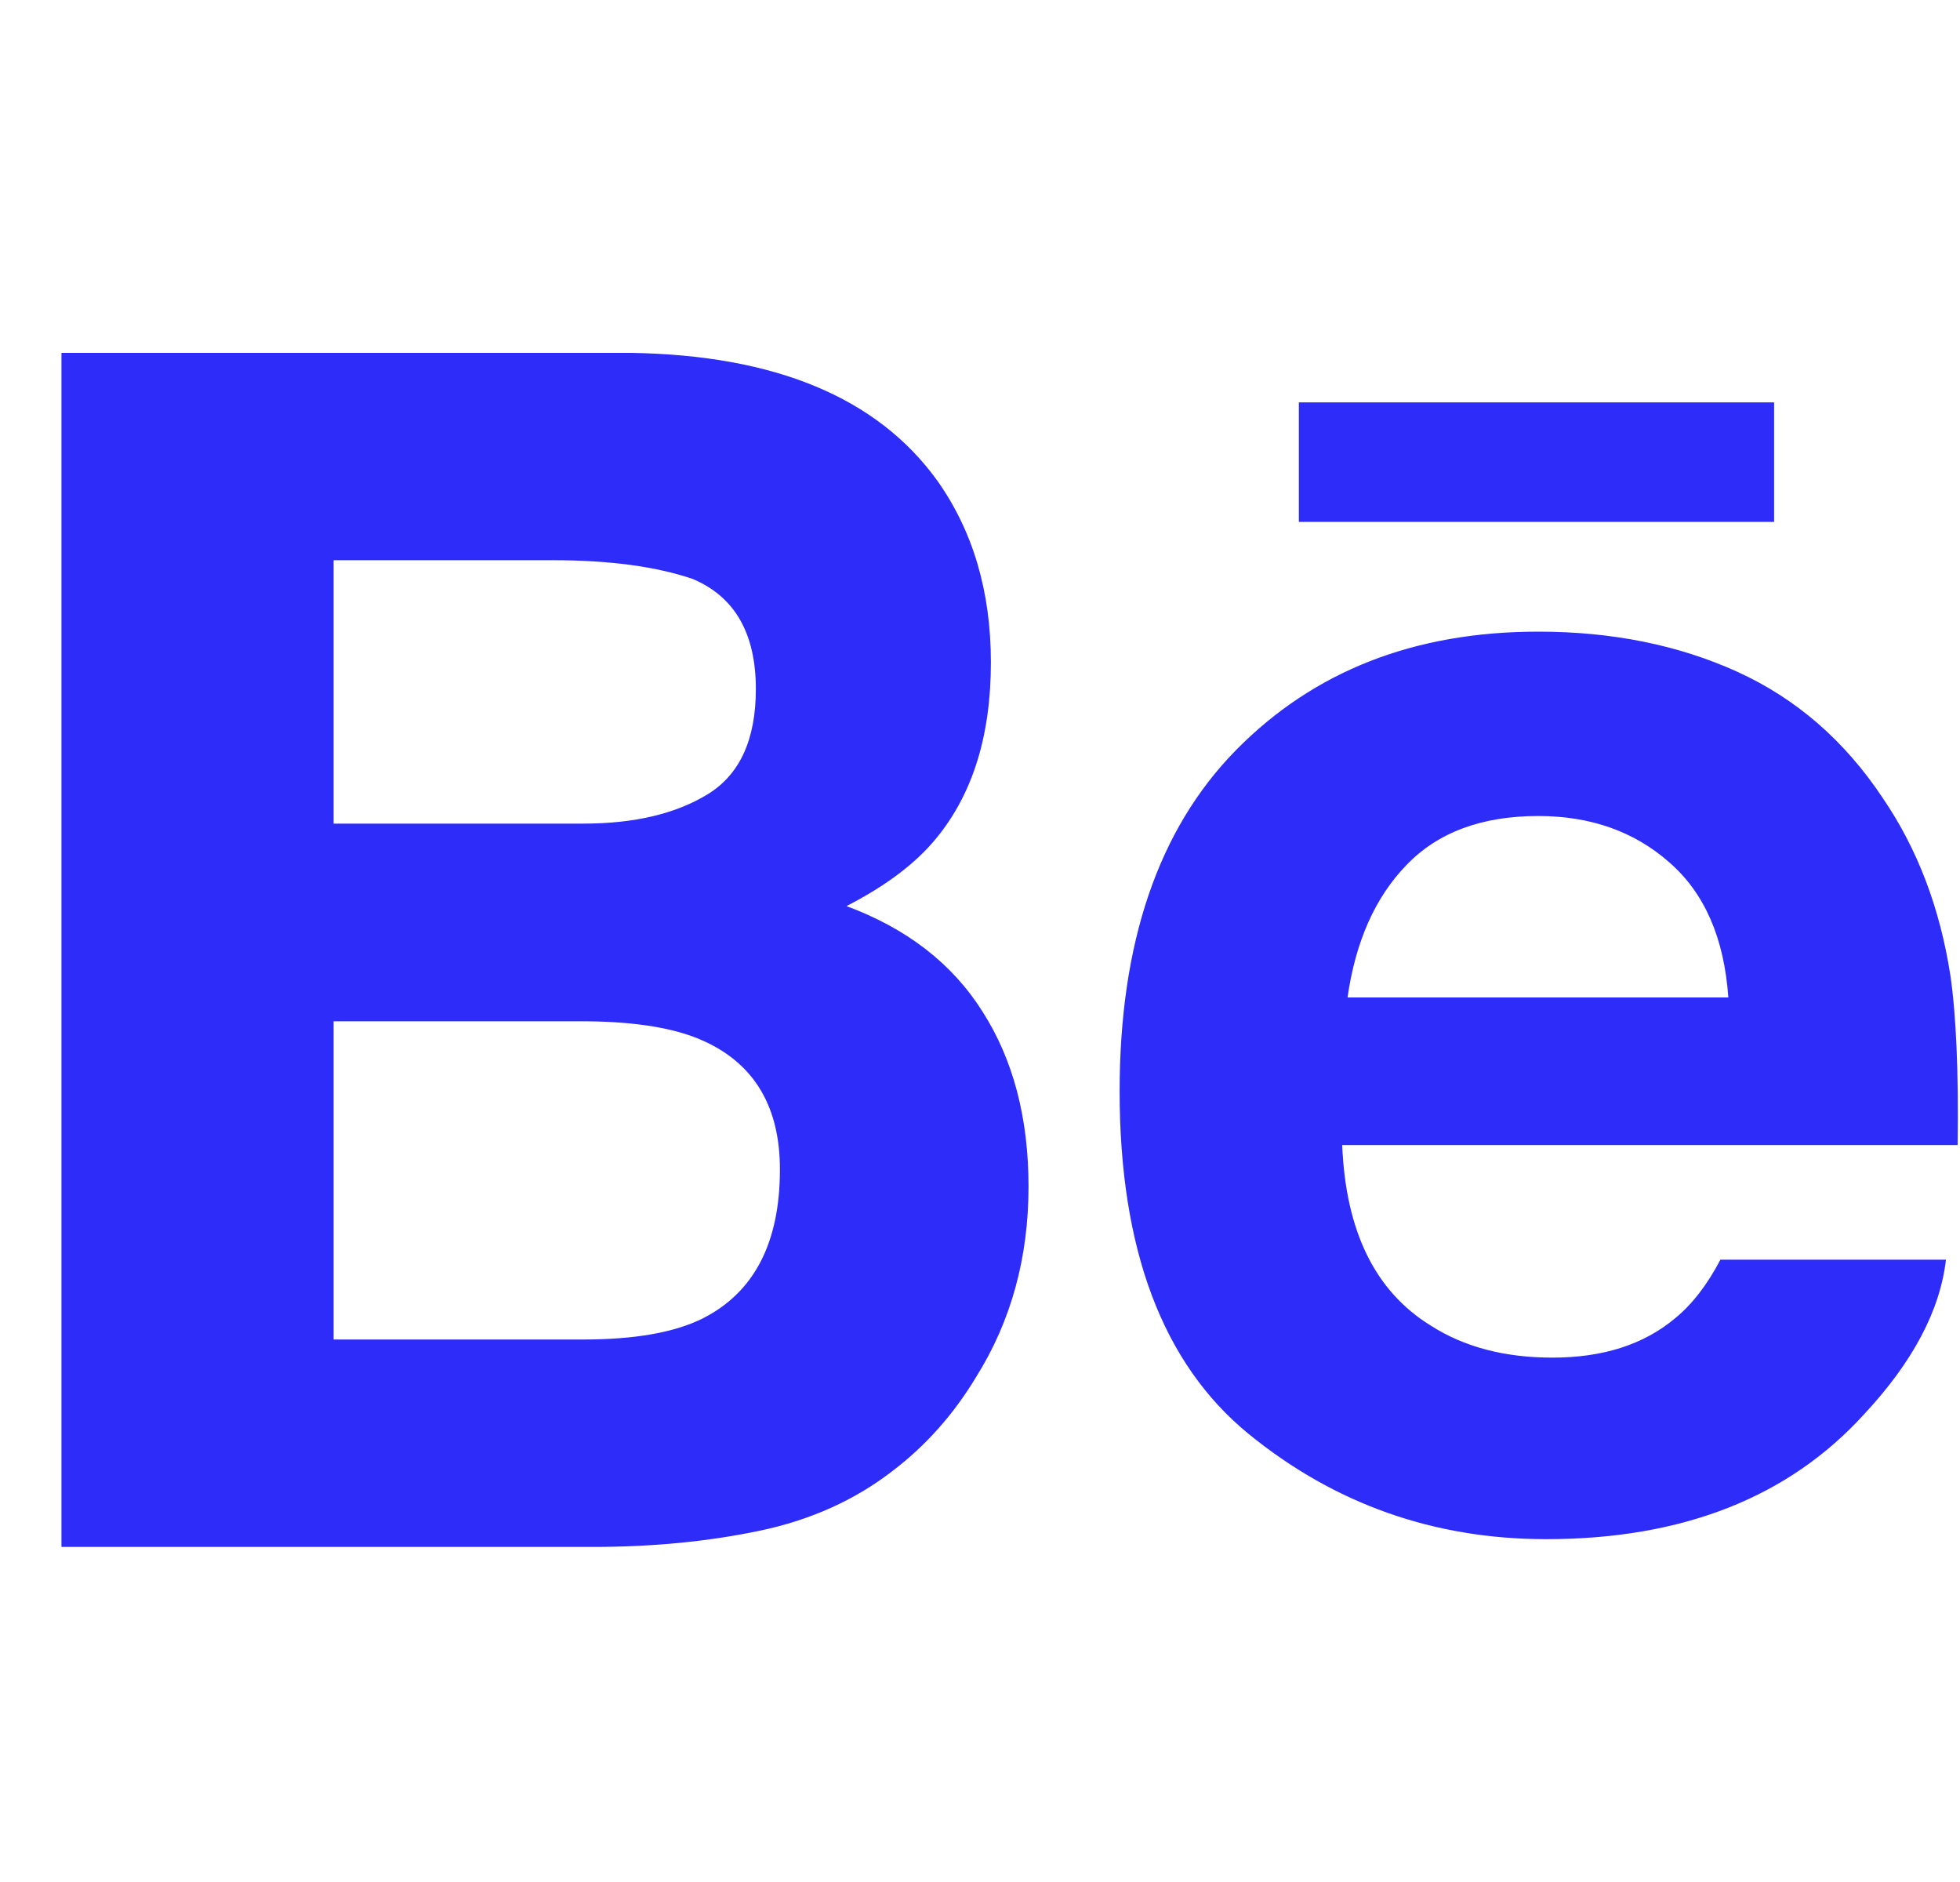 <svg width="25" height="24" viewBox="0 0 25 24" fill="none" xmlns="http://www.w3.org/2000/svg">
<path d="M22.628 6.655H16.567V5.131H22.629V6.655H22.628V6.655ZM12.532 12.9C12.924 13.513 13.119 14.257 13.119 15.131C13.119 16.034 12.899 16.845 12.45 17.561C12.165 18.034 11.811 18.434 11.386 18.757C10.906 19.129 10.339 19.385 9.687 19.521C9.033 19.658 8.325 19.727 7.562 19.727H0.784V4.5H8.052C9.885 4.53 11.184 5.067 11.95 6.122C12.411 6.769 12.639 7.545 12.639 8.447C12.639 9.378 12.408 10.123 11.943 10.689C11.685 11.006 11.303 11.295 10.797 11.555C11.563 11.839 12.144 12.285 12.532 12.9ZM4.255 10.503H7.44C8.094 10.503 8.623 10.377 9.031 10.126C9.438 9.874 9.641 9.428 9.641 8.787C9.641 8.078 9.372 7.608 8.833 7.382C8.369 7.225 7.776 7.144 7.056 7.144H4.255V10.503ZM9.948 14.913C9.948 14.122 9.628 13.576 8.99 13.282C8.634 13.115 8.131 13.03 7.485 13.024H4.255V17.082H7.435C8.089 17.082 8.595 16.995 8.96 16.815C9.618 16.483 9.948 15.851 9.948 14.913ZM24.877 12.436C24.95 12.934 24.983 13.657 24.97 14.602H17.12C17.164 15.698 17.538 16.465 18.247 16.903C18.675 17.178 19.194 17.313 19.801 17.313C20.441 17.313 20.963 17.149 21.365 16.812C21.584 16.634 21.777 16.382 21.944 16.064H24.821C24.746 16.711 24.399 17.368 23.777 18.035C22.812 19.096 21.46 19.628 19.722 19.628C18.287 19.628 17.022 19.179 15.925 18.285C14.83 17.389 14.281 15.934 14.281 13.916C14.281 12.024 14.774 10.576 15.764 9.567C16.758 8.557 18.04 8.055 19.621 8.055C20.558 8.055 21.403 8.224 22.156 8.565C22.907 8.906 23.528 9.443 24.017 10.18C24.46 10.83 24.744 11.581 24.877 12.436ZM22.045 12.72C21.992 11.962 21.742 11.389 21.292 10.997C20.845 10.603 20.287 10.406 19.621 10.406C18.896 10.406 18.337 10.617 17.939 11.032C17.539 11.445 17.29 12.008 17.188 12.72H22.045V12.72Z" fill="#2E2CF9"/>
</svg>
